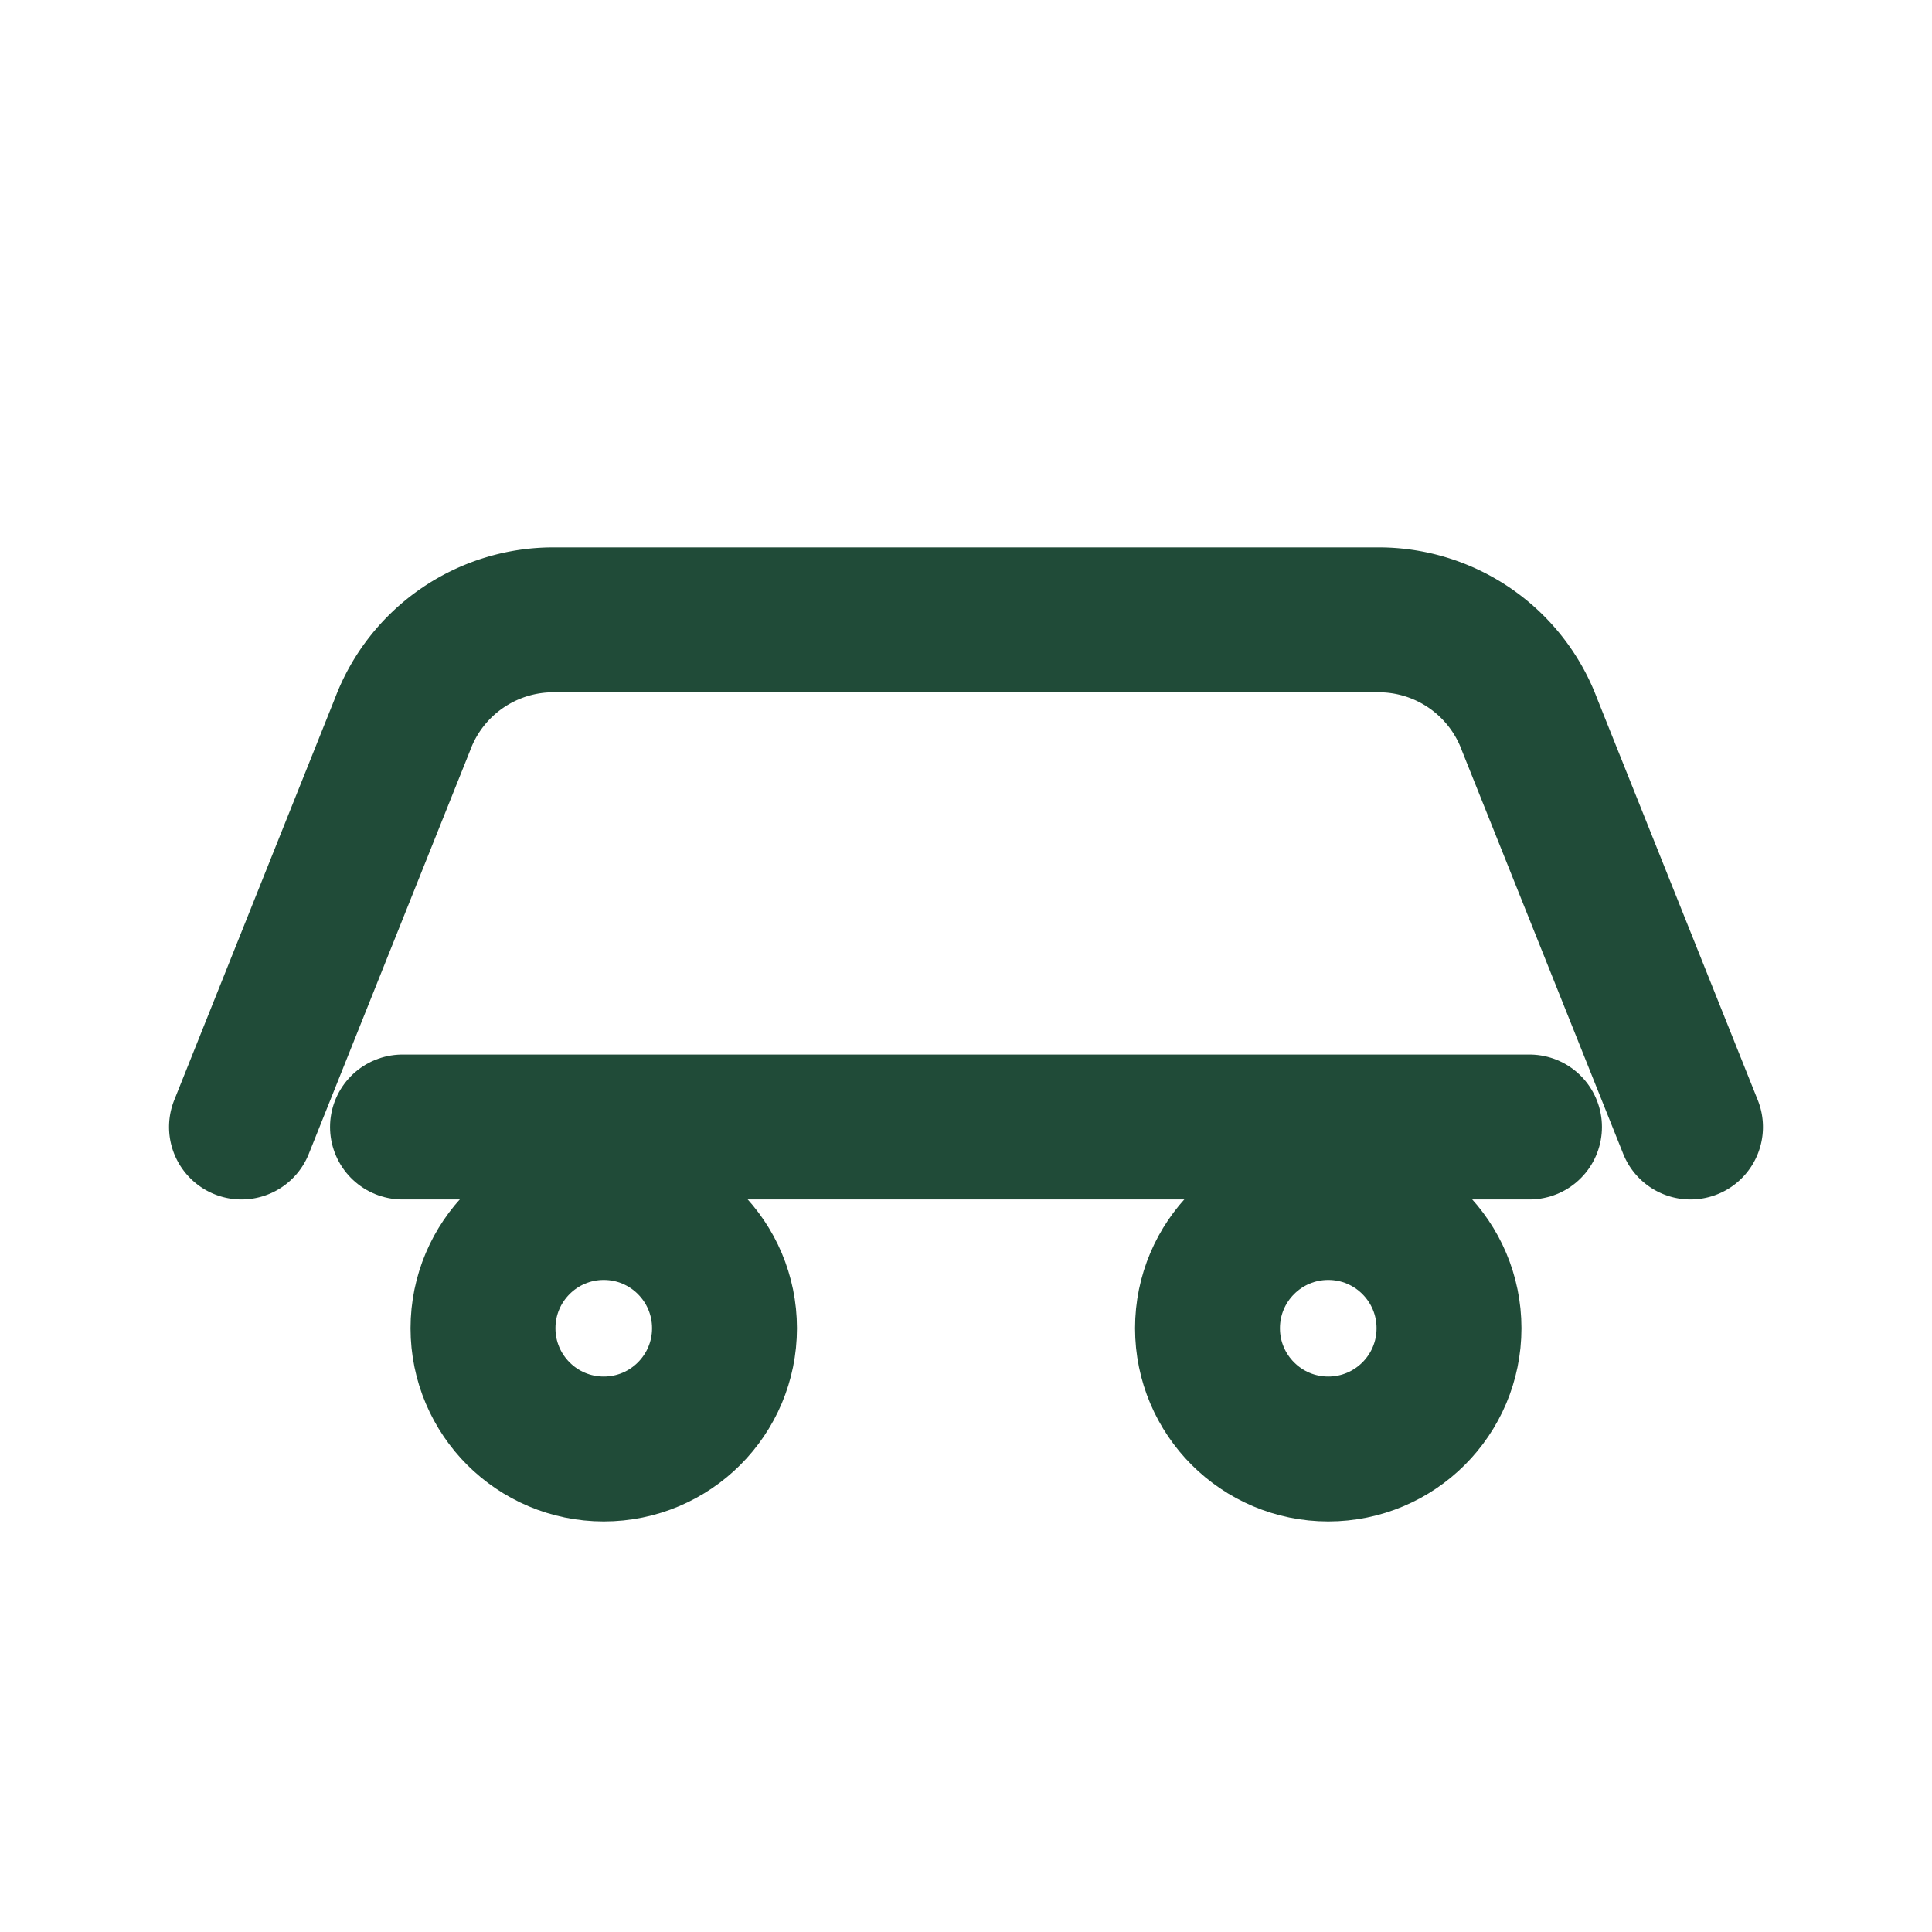 <svg xmlns="http://www.w3.org/2000/svg" width="64" height="64" viewBox="0 0 24 24" fill="none" stroke="#204B38" stroke-width="1.8" stroke-linecap="round" stroke-linejoin="round" role="img" aria-label="Transportation arrangements">
  <!-- car -->
  <path d="M3 14l2-5a2 2 0 0 1 1.9-1.3h10.2A2 2 0 0 1 19 9l2 5"/>
  <path d="M5 14h14"/>
  <circle cx="7.5" cy="16.5" r="1.5"/>
  <circle cx="16.5" cy="16.5" r="1.5"/>
</svg>